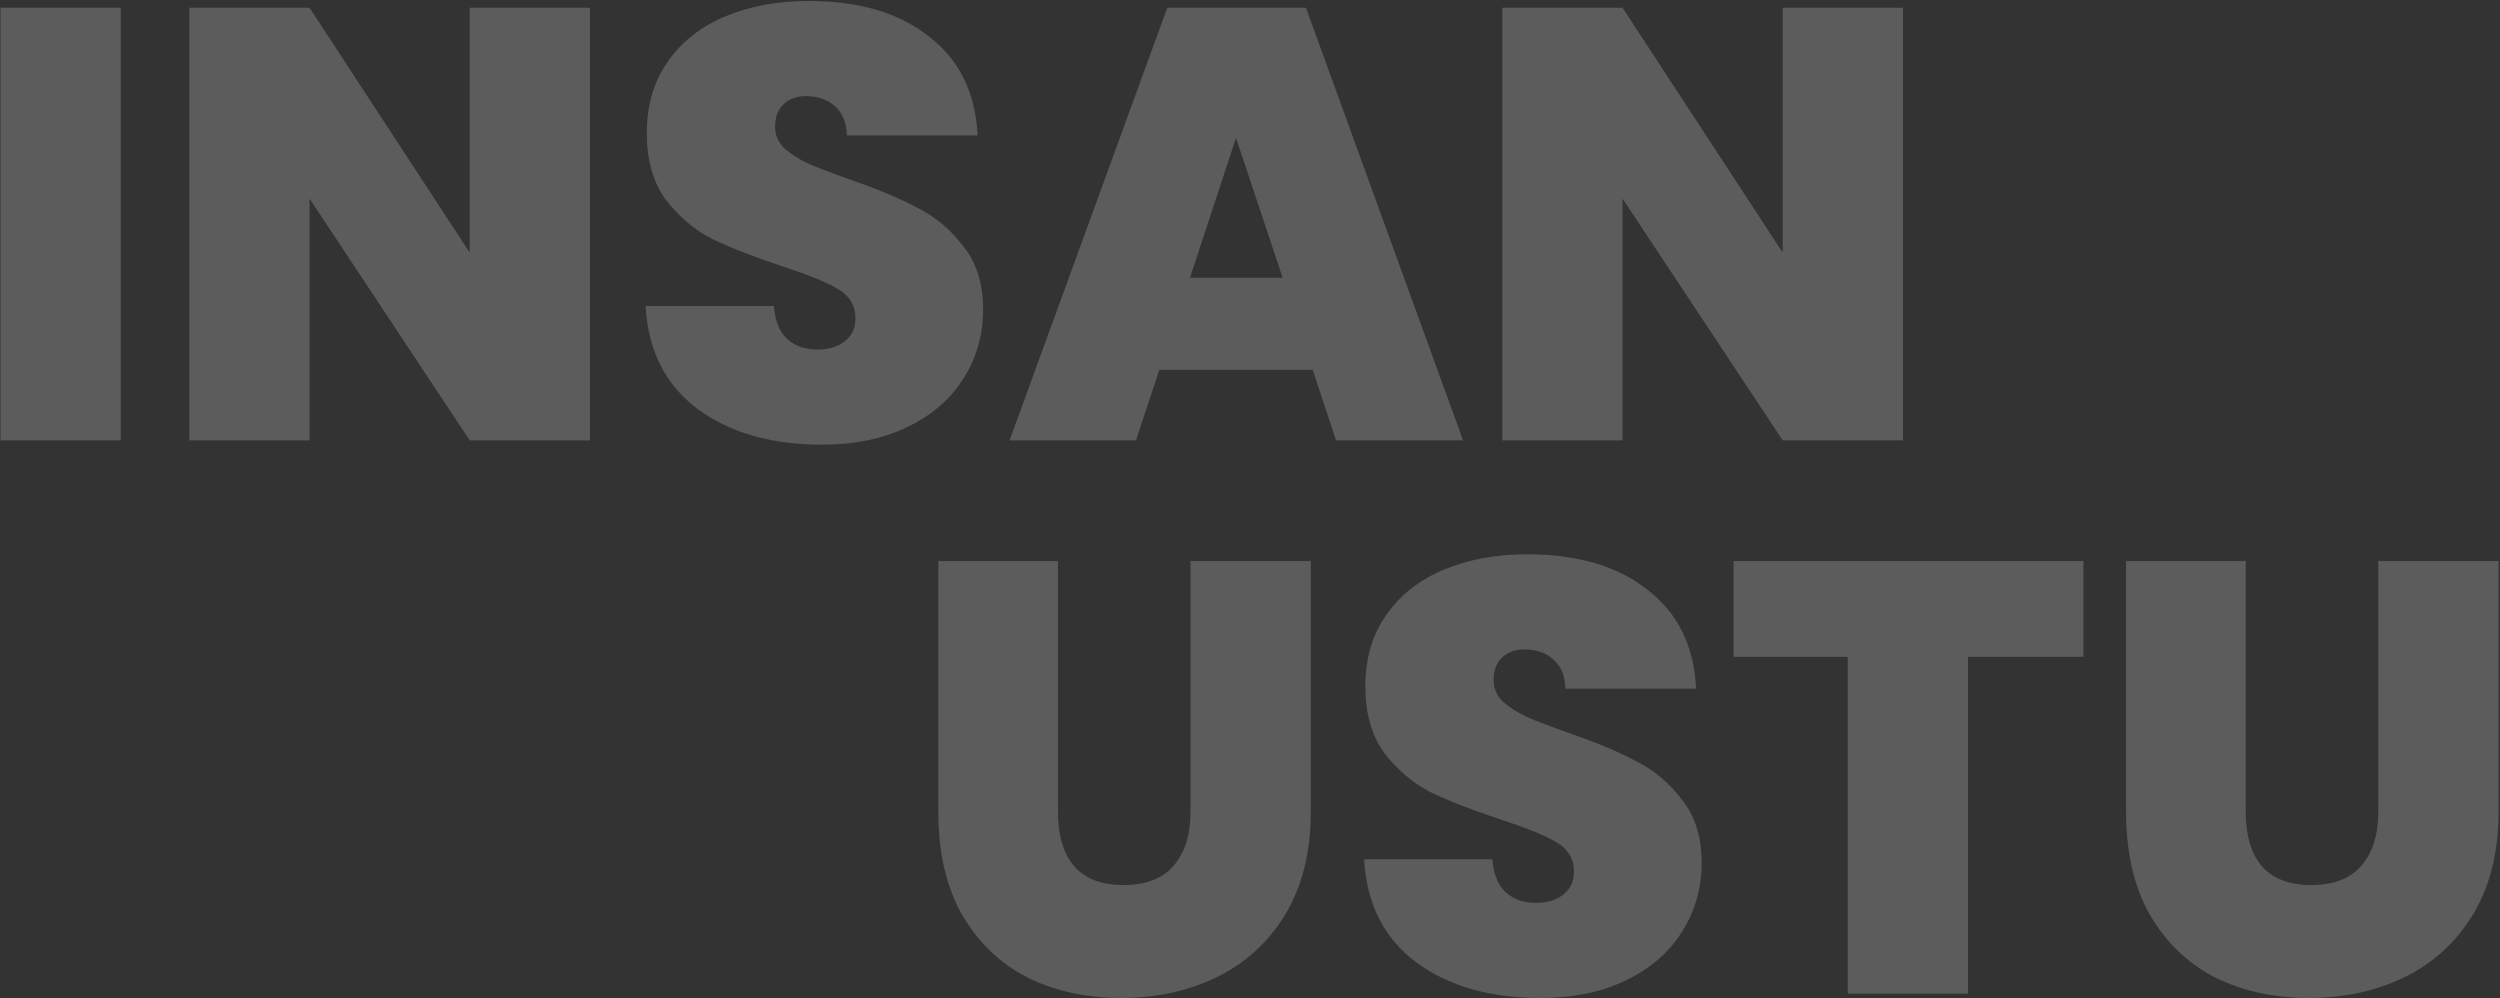<svg width="1107" height="442" viewBox="0 0 1107 442" fill="none" xmlns="http://www.w3.org/2000/svg">
<rect x="0" y="0" width="1107" height="442" fill="#333333" stroke="none"/>
<path d="M53.475 3.433V195H0.217V3.433H53.475ZM261.242 195H207.984L137.063 87.94V195H83.805V3.433H137.063L207.984 111.852V3.433H261.242V195ZM363.859 196.902C341.577 196.902 323.281 191.649 308.97 181.142C294.659 170.454 286.96 155.237 285.874 135.492H342.664C343.208 142.194 345.201 147.086 348.642 150.165C352.084 153.245 356.522 154.784 361.957 154.784C366.848 154.784 370.833 153.607 373.913 151.252C377.174 148.716 378.804 145.274 378.804 140.926C378.804 135.311 376.177 130.963 370.924 127.884C365.671 124.804 357.156 121.362 345.382 117.558C332.882 113.391 322.738 109.406 314.948 105.602C307.34 101.617 300.637 95.91 294.841 88.483C289.225 80.875 286.417 71.002 286.417 58.865C286.417 46.547 289.497 36.04 295.656 27.345C301.815 18.468 310.329 11.766 321.198 7.237C332.067 2.708 344.385 0.444 358.153 0.444C380.434 0.444 398.187 5.697 411.411 16.204C424.816 26.529 431.972 41.112 432.878 59.952H375C374.819 54.155 373.007 49.807 369.565 46.909C366.305 44.011 362.048 42.561 356.794 42.561C352.809 42.561 349.548 43.739 347.012 46.094C344.476 48.449 343.208 51.8 343.208 56.148C343.208 59.771 344.566 62.941 347.284 65.658C350.182 68.194 353.715 70.459 357.881 72.451C362.048 74.263 368.207 76.618 376.358 79.516C388.496 83.683 398.459 87.849 406.248 92.016C414.219 96.001 421.012 101.707 426.628 109.134C432.425 116.38 435.323 125.619 435.323 136.851C435.323 148.263 432.425 158.498 426.628 167.556C421.012 176.613 412.77 183.769 401.901 189.022C391.213 194.275 378.532 196.902 363.859 196.902ZM581.272 163.751H513.341L503.015 195H447.039L516.873 3.433H578.283L647.845 195H591.598L581.272 163.751ZM567.958 122.992L547.306 61.039L526.927 122.992H567.958ZM842.641 195H789.383L718.462 87.94V195H665.204V3.433H718.462L789.383 111.852V3.433H842.641V195ZM468.47 248.433V359.569C468.47 369.895 470.825 377.865 475.534 383.481C480.426 389.097 487.762 391.904 497.544 391.904C507.326 391.904 514.663 389.097 519.554 383.481C524.626 377.684 527.163 369.713 527.163 359.569V248.433H580.421V359.569C580.421 377.141 576.707 392.176 569.28 404.676C561.853 416.994 551.708 426.323 538.847 432.663C526.166 438.823 512.036 441.902 496.457 441.902C480.878 441.902 466.93 438.823 454.612 432.663C442.474 426.323 432.873 416.994 425.808 404.676C418.925 392.357 415.483 377.322 415.483 359.569V248.433H468.47ZM682.023 441.902C659.742 441.902 641.445 436.649 627.135 426.142C612.824 415.454 605.125 400.237 604.038 380.492H660.829C661.372 387.194 663.365 392.086 666.807 395.165C670.248 398.245 674.687 399.784 680.121 399.784C685.012 399.784 688.998 398.607 692.077 396.252C695.338 393.716 696.968 390.274 696.968 385.926C696.968 380.311 694.342 375.963 689.088 372.884C683.835 369.804 675.321 366.362 663.546 362.558C651.046 358.391 640.902 354.406 633.113 350.602C625.504 346.617 618.802 340.91 613.005 333.483C607.389 325.875 604.581 316.002 604.581 303.865C604.581 291.547 607.661 281.04 613.82 272.345C619.979 263.468 628.493 256.766 639.362 252.237C650.231 247.708 662.55 245.444 676.317 245.444C698.599 245.444 716.351 250.697 729.575 261.204C742.981 271.53 750.136 286.112 751.042 304.952H693.164C692.983 299.155 691.171 294.807 687.73 291.909C684.469 289.011 680.212 287.561 674.958 287.561C670.973 287.561 667.712 288.739 665.176 291.094C662.64 293.449 661.372 296.8 661.372 301.148C661.372 304.771 662.731 307.941 665.448 310.658C668.346 313.194 671.879 315.459 676.045 317.451C680.212 319.263 686.371 321.618 694.523 324.516C706.66 328.683 716.623 332.849 724.413 337.016C732.383 341.001 739.176 346.707 744.792 354.134C750.589 361.38 753.487 370.619 753.487 381.851C753.487 393.263 750.589 403.498 744.792 412.556C739.176 421.613 730.934 428.769 720.065 434.022C709.377 439.275 696.697 441.902 682.023 441.902ZM922.533 248.433V290.822H871.449V440H818.19V290.822H767.649V248.433H922.533ZM994.409 248.433V359.569C994.409 369.895 996.764 377.865 1001.47 383.481C1006.37 389.097 1013.7 391.904 1023.48 391.904C1033.27 391.904 1040.6 389.097 1045.49 383.481C1050.57 377.684 1053.1 369.713 1053.1 359.569V248.433H1106.36V359.569C1106.36 377.141 1102.65 392.176 1095.22 404.676C1087.79 416.994 1077.65 426.323 1064.79 432.663C1052.11 438.823 1037.98 441.902 1022.4 441.902C1006.82 441.902 992.869 438.823 980.551 432.663C968.414 426.323 958.813 416.994 951.748 404.676C944.864 392.357 941.422 377.322 941.422 359.569V248.433H994.409Z" fill="white" fill-opacity="0.2"/>
</svg>
